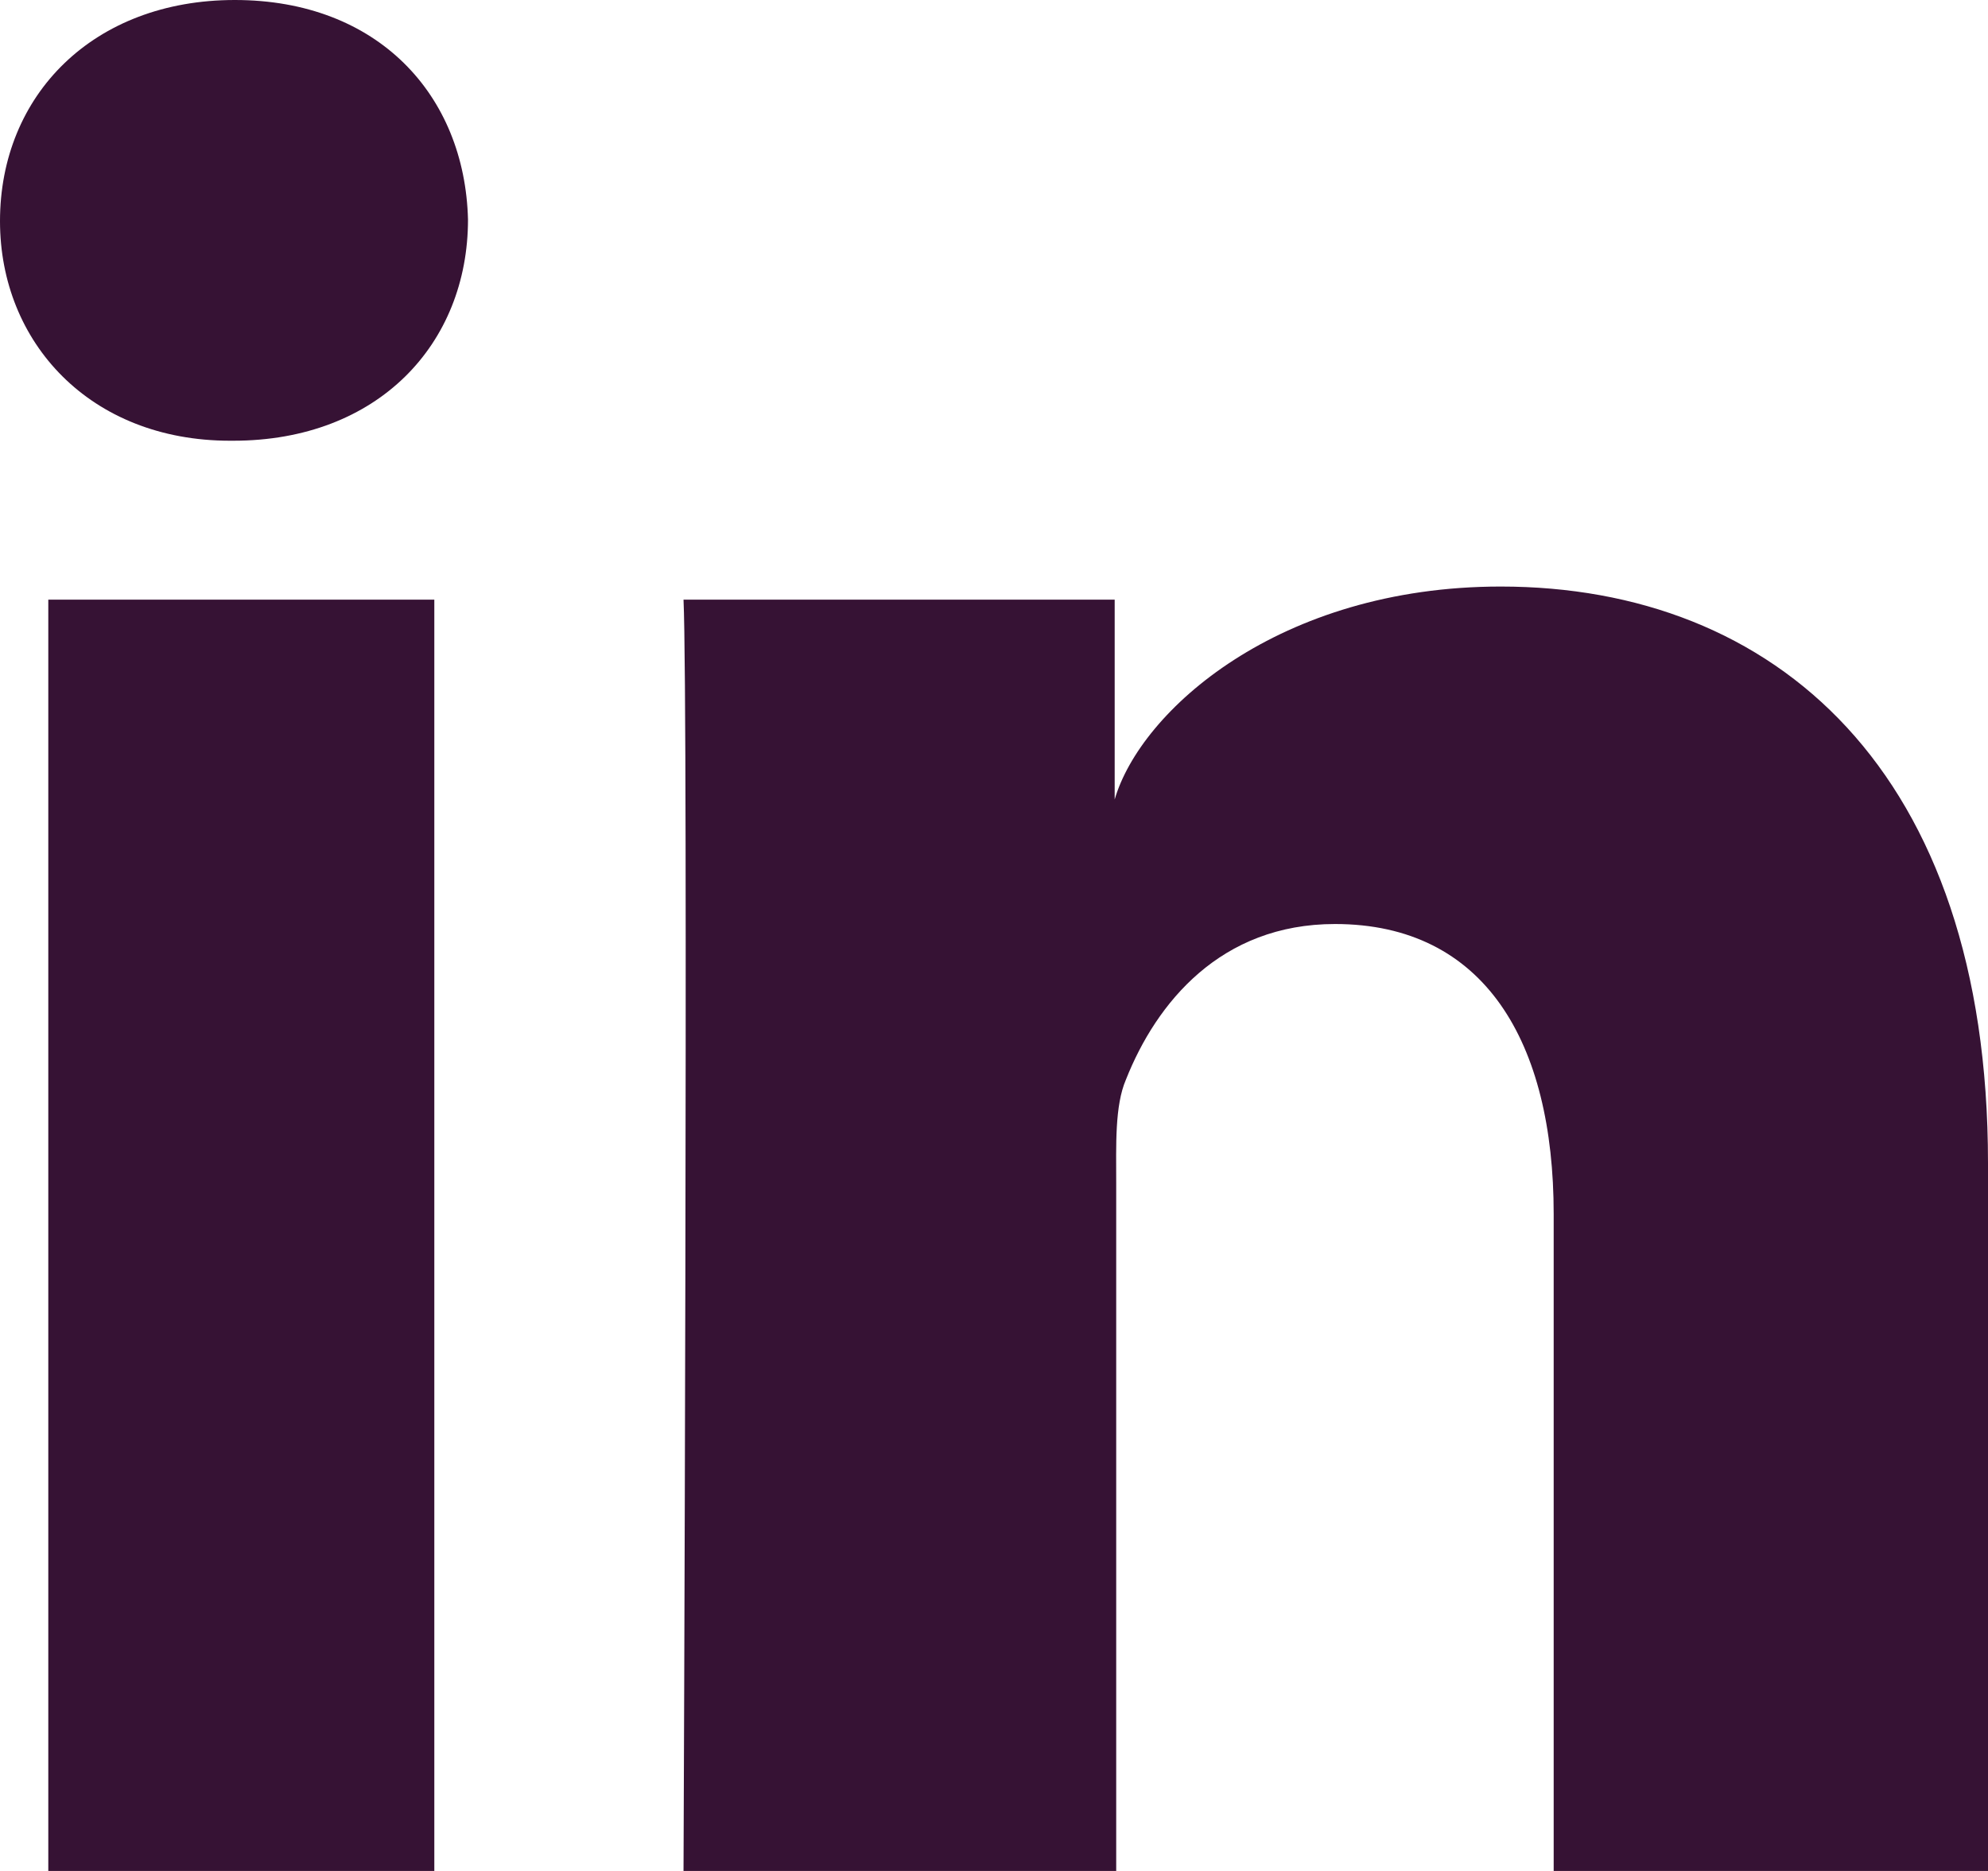 <?xml version="1.0" encoding="UTF-8"?>
<svg width="17px" height="16px" viewBox="0 0 17 16" version="1.1" xmlns="http://www.w3.org/2000/svg" xmlns:xlink="http://www.w3.org/1999/xlink">
    <title>icon LinkedIn</title>
    <g id="Symbols" stroke="none" stroke-width="1" fill="none" fill-rule="evenodd">
        <g id="Social-Share" transform="translate(-710, -20)" fill="#361234">
            <g id="Group-4" transform="translate(624, 20)">
                <g id="icon-LinkedIn" transform="translate(86, 0)">
                    <path d="M3.714,16 L0.413,16 L0.413,5.128 L3.714,5.128 L3.714,16 L3.714,16 Z M1.994,3.769 L1.967,3.769 C0.77,3.769 0,2.928 0,1.891 C0,0.813 0.798,0 2.008,0 C3.232,0 3.975,0.813 4.002,1.877 C4.002,2.942 3.232,3.769 1.994,3.769 Z M17,16 L13.286,16 L13.286,10.382 C13.286,8.911 12.695,7.902 11.416,7.902 C10.439,7.902 9.889,8.574 9.628,9.233 C9.532,9.457 9.545,9.793 9.545,10.116 L9.545,16 L5.845,16 C5.845,16 5.887,6.039 5.845,5.128 L9.532,5.128 L9.532,6.837 C9.752,6.081 10.934,5.016 12.833,5.016 C15.171,5.016 17,6.585 17,9.947 L17,16 Z" id="Linkedin"></path>
                </g>
            </g>
        </g>
    </g>
</svg>